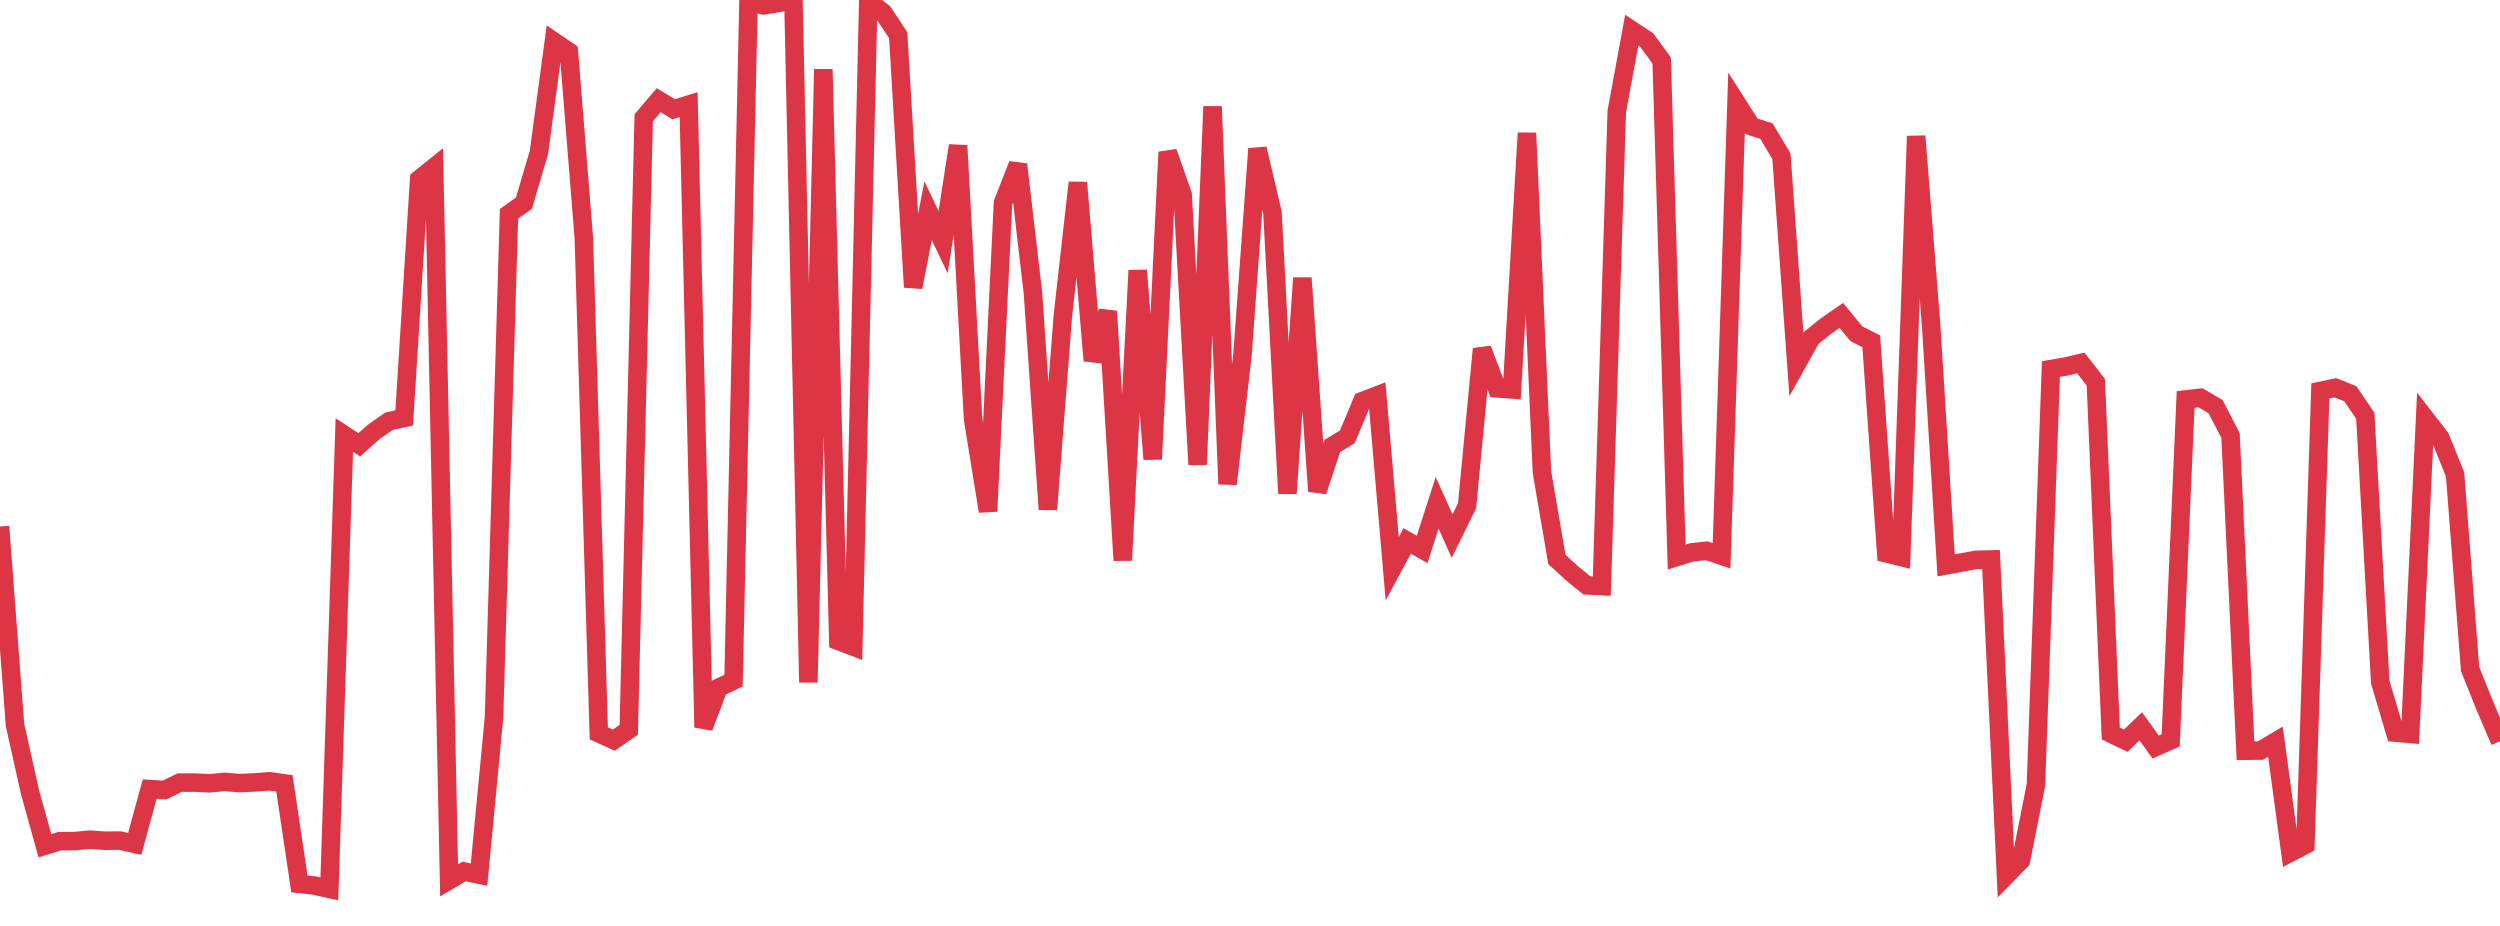 <?xml version="1.0" standalone="no"?>
<!DOCTYPE svg PUBLIC "-//W3C//DTD SVG 1.1//EN" "http://www.w3.org/Graphics/SVG/1.1/DTD/svg11.dtd">
<svg width="135" height="50" viewBox="0 0 135 50" preserveAspectRatio="none" class="sparkline" xmlns="http://www.w3.org/2000/svg"
xmlns:xlink="http://www.w3.org/1999/xlink"><path  class="sparkline--line" d="M 0 28.43 L 0 28.43 L 0.808 39.14 L 1.617 42.76 L 2.425 45.67 L 3.234 45.42 L 4.042 45.42 L 4.85 45.34 L 5.659 45.4 L 6.467 45.39 L 7.275 45.57 L 8.084 42.61 L 8.892 42.66 L 9.701 42.26 L 10.509 42.26 L 11.317 42.3 L 12.126 42.22 L 12.934 42.29 L 13.743 42.25 L 14.551 42.19 L 15.359 42.3 L 16.168 47.73 L 16.976 47.82 L 17.784 48 L 18.593 23.49 L 19.401 24.02 L 20.21 23.3 L 21.018 22.74 L 21.826 22.57 L 22.635 9.68 L 23.443 9.03 L 24.251 47.54 L 25.06 47.06 L 25.868 47.23 L 26.677 38.74 L 27.485 11.55 L 28.293 10.97 L 29.102 8.23 L 29.91 2.24 L 30.719 2.79 L 31.527 12.85 L 32.335 39.6 L 33.144 39.97 L 33.952 39.41 L 34.76 6.36 L 35.569 5.41 L 36.377 5.9 L 37.186 5.65 L 37.994 39.28 L 38.802 37.14 L 39.611 36.75 L 40.419 0.08 L 41.228 0.29 L 42.036 0.16 L 42.844 0 L 43.653 36.85 L 44.461 3.74 L 45.269 34.61 L 46.078 34.92 L 46.886 0.06 L 47.695 0.68 L 48.503 1.9 L 49.311 15.51 L 50.12 11.38 L 50.928 13.08 L 51.737 7.86 L 52.545 22.62 L 53.353 27.61 L 54.162 10.95 L 54.97 8.88 L 55.778 15.81 L 56.587 27.51 L 57.395 17.05 L 58.204 9.86 L 59.012 19.48 L 59.82 16.81 L 60.629 30.26 L 61.437 14.6 L 62.246 24.8 L 63.054 8.21 L 63.862 10.5 L 64.671 25.09 L 65.479 5.75 L 66.287 26.14 L 67.096 19.14 L 67.904 8.03 L 68.713 11.48 L 69.521 26.65 L 70.329 15.01 L 71.138 26.53 L 71.946 24.08 L 72.754 23.59 L 73.563 21.66 L 74.371 21.35 L 75.18 30.71 L 75.988 29.21 L 76.796 29.67 L 77.605 27.15 L 78.413 28.95 L 79.222 27.31 L 80.03 18.84 L 80.838 20.97 L 81.647 21.03 L 82.455 7.18 L 83.263 25.48 L 84.072 30.21 L 84.88 30.95 L 85.689 31.61 L 86.497 31.65 L 87.305 6.03 L 88.114 1.63 L 88.922 2.16 L 89.731 3.27 L 90.539 30.08 L 91.347 29.83 L 92.156 29.74 L 92.964 30.01 L 93.772 5.55 L 94.581 6.82 L 95.389 7.08 L 96.198 8.44 L 97.006 19.69 L 97.814 18.24 L 98.623 17.59 L 99.431 17.03 L 100.24 18.02 L 101.048 18.43 L 101.856 29.88 L 102.665 30.08 L 103.473 7.35 L 104.281 17.57 L 105.09 30.53 L 105.898 30.38 L 106.707 30.23 L 107.515 30.21 L 108.323 47.29 L 109.132 46.46 L 109.94 42.39 L 110.749 19.93 L 111.557 19.79 L 112.365 19.6 L 113.174 20.64 L 113.982 39.61 L 114.79 40 L 115.599 39.22 L 116.407 40.34 L 117.216 39.98 L 118.024 21.57 L 118.832 21.48 L 119.641 21.96 L 120.449 23.52 L 121.257 40.54 L 122.066 40.53 L 122.874 40.05 L 123.683 46.04 L 124.491 45.62 L 125.299 21.11 L 126.108 20.94 L 126.916 21.26 L 127.725 22.45 L 128.533 36.83 L 129.341 39.56 L 130.15 39.63 L 130.958 22.58 L 131.766 23.62 L 132.575 25.62 L 133.383 36.12 L 134.192 38.14 L 135 40.03" fill="none" stroke-width="1" stroke="#dc3545"></path></svg>